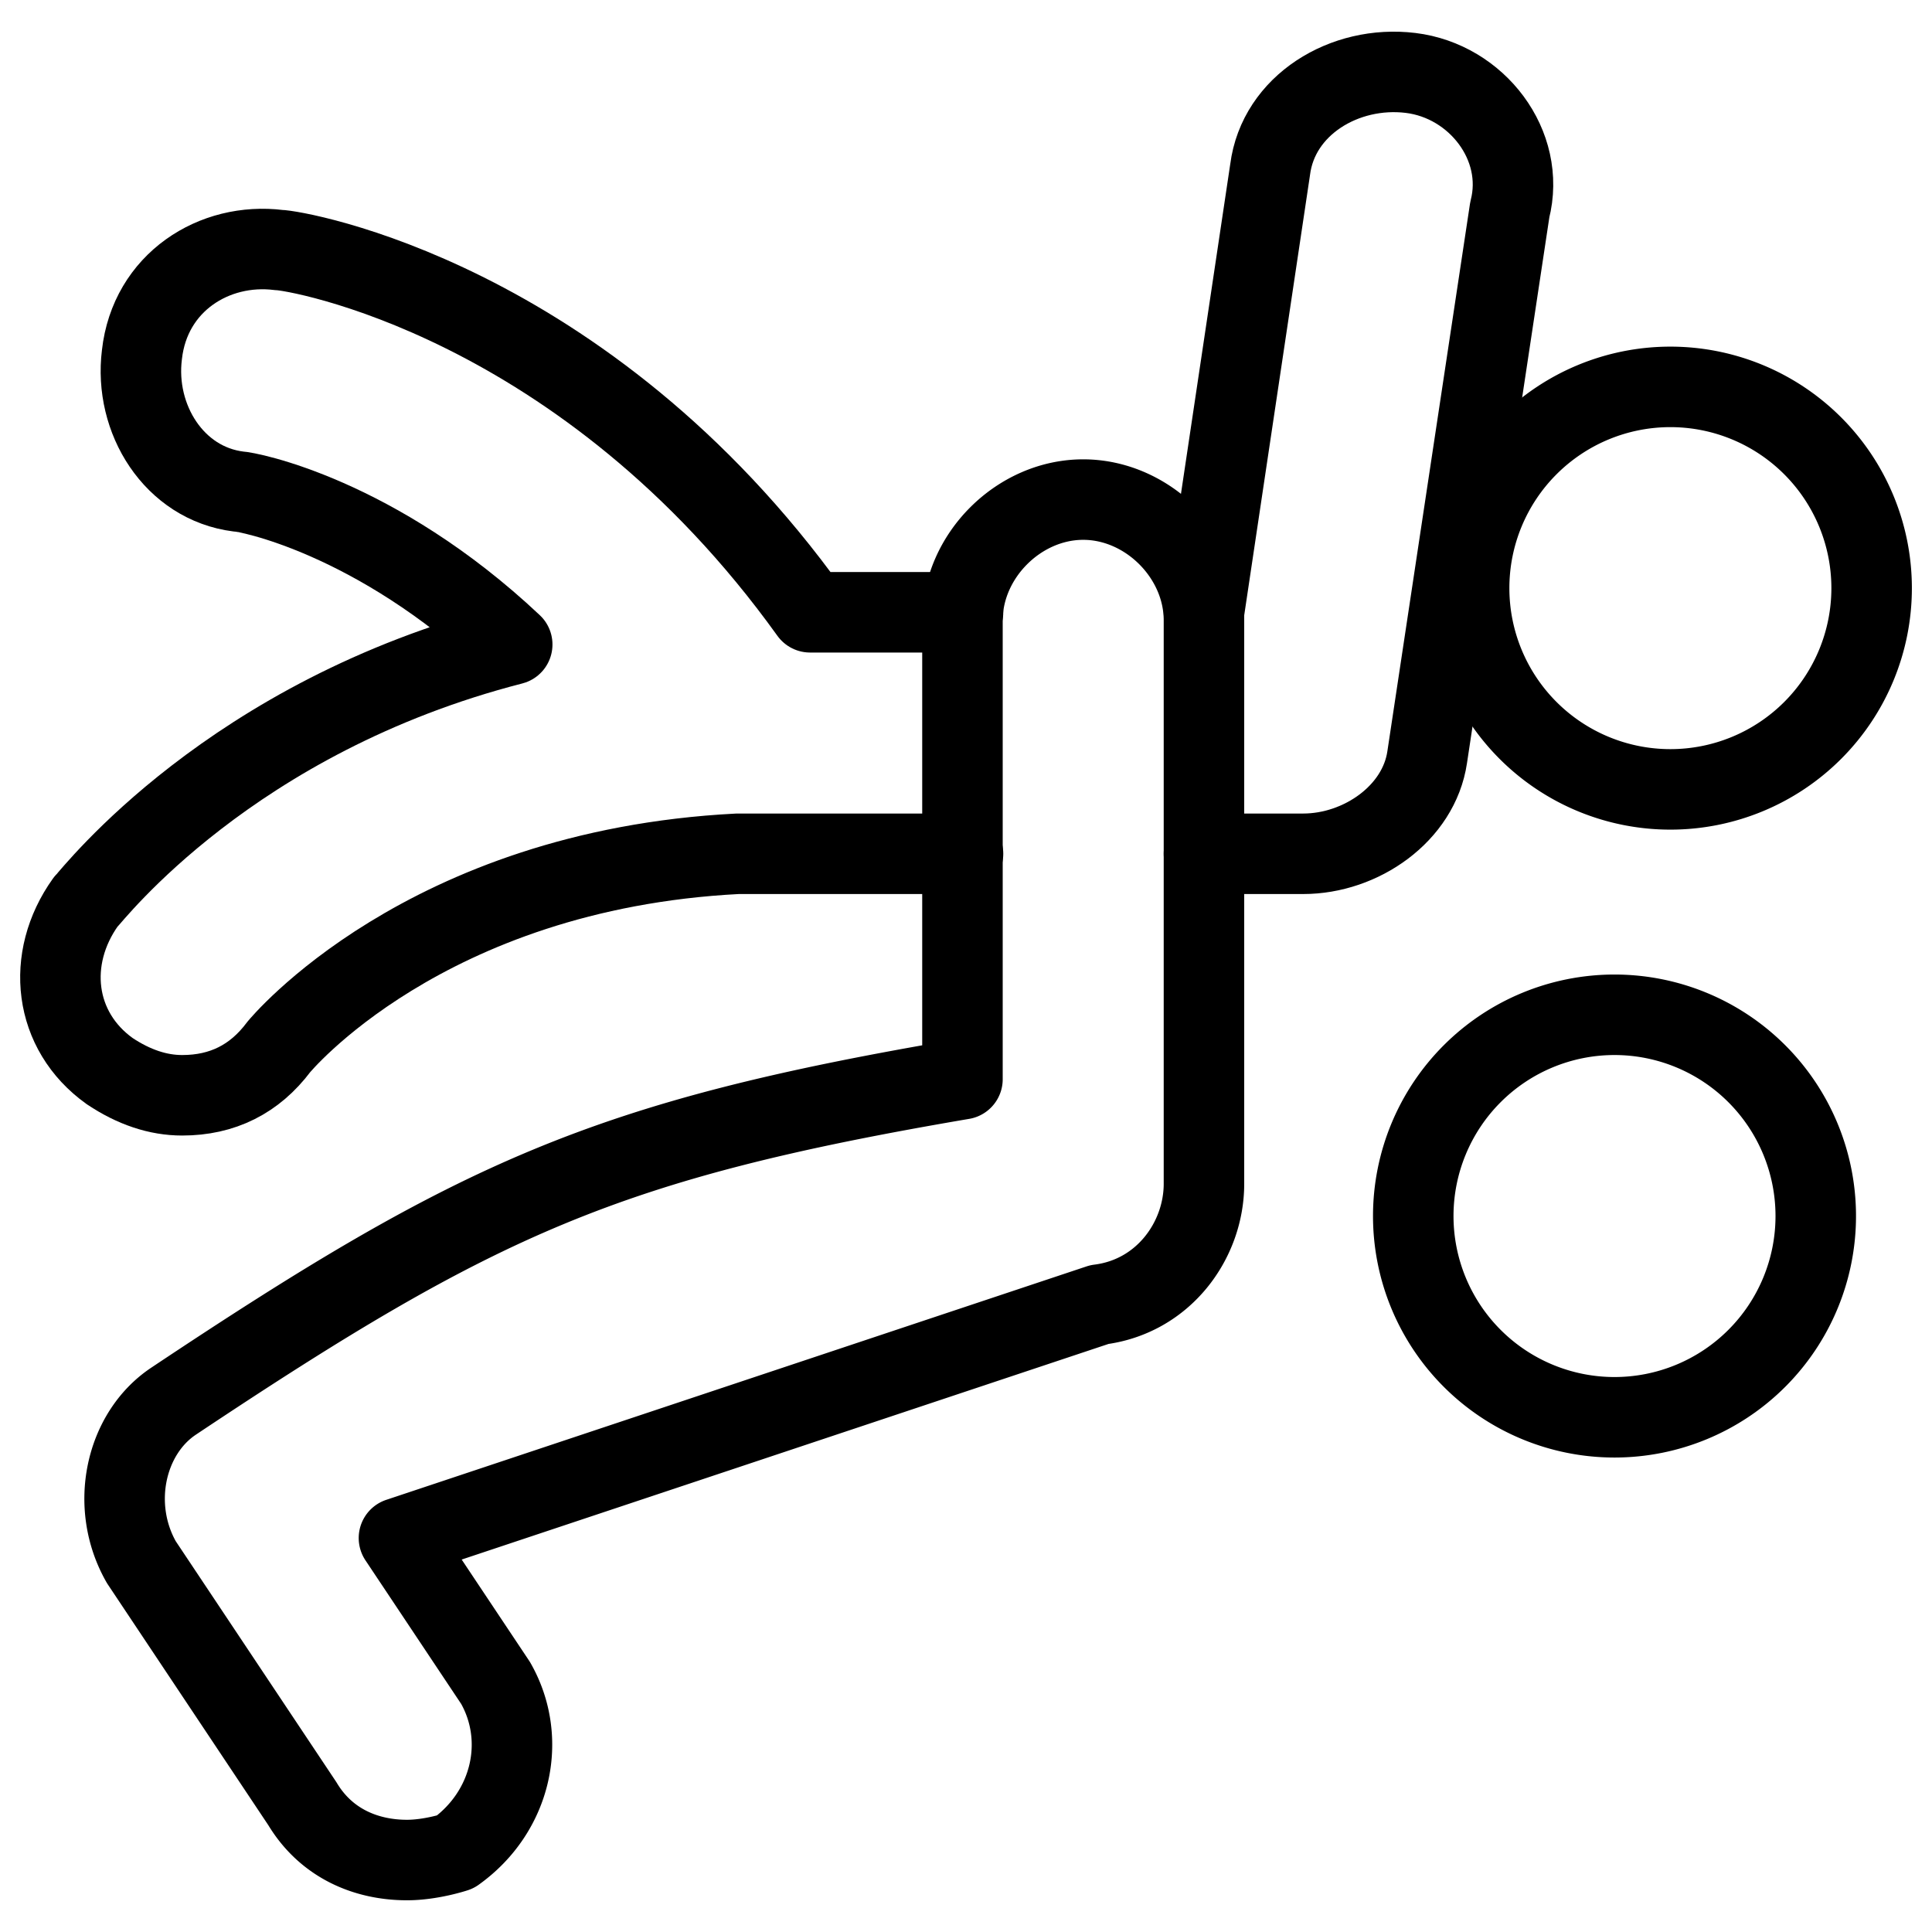 <svg xmlns="http://www.w3.org/2000/svg" fill="none" viewBox="0 0 24 24" stroke="black"><path stroke-linecap="round" stroke-linejoin="round" stroke-miterlimit="10" d="M20.056 17.606a2.5 2.5 0 1 0 0-5 2.5 2.5 0 0 0 0 5Zm.694-7.8a2.5 2.5 0 1 0 0-5 2.5 2.5 0 0 0 0 5Zm-15.694 13.3c-.5 0-1-.2-1.3-.7l-2-3c-.4-.7-.2-1.6.4-2 3.788-2.525 5.374-3.246 9.8-4v-5.7c0-.8.7-1.5 1.5-1.5s1.5.7 1.5 1.5v7c0 .7-.5 1.4-1.3 1.5l-8.7 2.9 1.2 1.8c.4.7.2 1.6-.5 2.1 0 0-.3.1-.6.1Z"/><path stroke-linecap="round" stroke-linejoin="round" stroke-miterlimit="10" d="M11.963 7.606h-1.9c-2.8-3.9-6.4-4.5-6.6-4.5-.8-.1-1.6.4-1.7 1.3-.1.8.4 1.6 1.2 1.7.1 0 1.7.3 3.4 1.9-3.5.9-5.2 3.1-5.3 3.2-.5.7-.4 1.6.3 2.1.3.2.6.3.9.3.5 0 .9-.2 1.2-.6 0 0 1.8-2.2 5.7-2.4h2.8m2.993-3 .822-5.5c.102-.8.924-1.3 1.745-1.2.822.1 1.438.9 1.232 1.7l-1.026 6.8c-.103.7-.822 1.2-1.54 1.2h-1.233"/></svg>